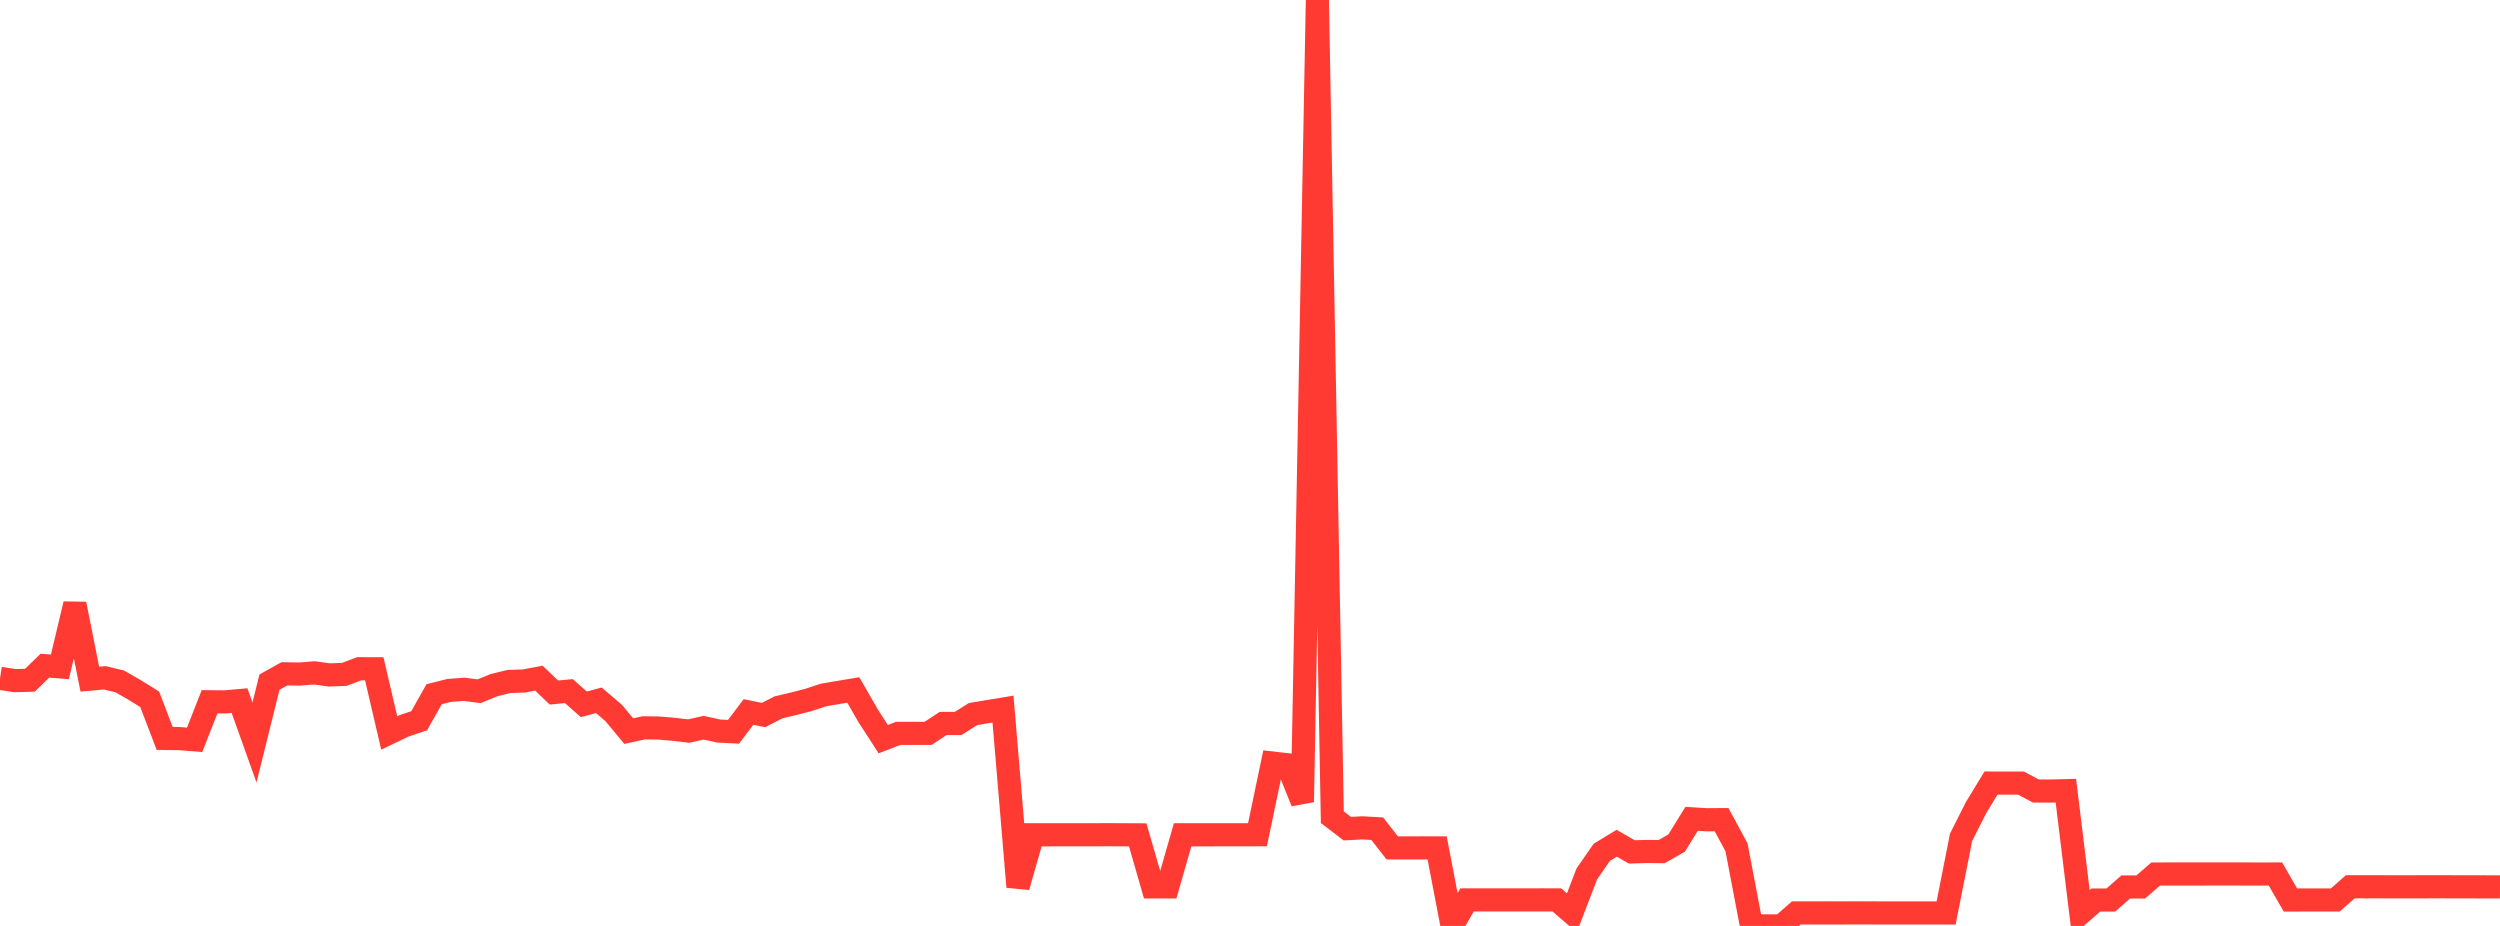 <?xml version="1.0" standalone="no"?>
<!DOCTYPE svg PUBLIC "-//W3C//DTD SVG 1.1//EN" "http://www.w3.org/Graphics/SVG/1.1/DTD/svg11.dtd">

<svg width="135" height="50" viewBox="0 0 135 50" preserveAspectRatio="none" 
  xmlns="http://www.w3.org/2000/svg"
  xmlns:xlink="http://www.w3.org/1999/xlink">


<polyline points="0.0, 36.629 0.808, 36.755 1.617, 36.732 2.425, 35.946 3.234, 36.011 4.042, 32.618 4.85, 36.674 5.659, 36.602 6.467, 36.796 7.275, 37.261 8.084, 37.763 8.892, 39.875 9.701, 39.886 10.509, 39.951 11.317, 37.894 12.126, 37.903 12.934, 37.832 13.743, 40.095 14.551, 36.835 15.359, 36.385 16.168, 36.399 16.976, 36.335 17.784, 36.448 18.593, 36.415 19.401, 36.111 20.21, 36.114 21.018, 39.581 21.826, 39.193 22.635, 38.921 23.443, 37.488 24.251, 37.284 25.06, 37.222 25.868, 37.328 26.677, 36.998 27.485, 36.799 28.293, 36.772 29.102, 36.621 29.91, 37.397 30.719, 37.32 31.527, 38.034 32.335, 37.815 33.144, 38.506 33.952, 39.48 34.76, 39.303 35.569, 39.314 36.377, 39.382 37.186, 39.478 37.994, 39.297 38.802, 39.475 39.611, 39.517 40.419, 38.446 41.228, 38.613 42.036, 38.198 42.844, 38.007 43.653, 37.797 44.461, 37.531 45.269, 37.393 46.078, 37.258 46.886, 38.664 47.695, 39.914 48.503, 39.602 49.311, 39.601 50.12, 39.601 50.928, 39.067 51.737, 39.067 52.545, 38.56 53.353, 38.424 54.162, 38.291 54.97, 47.89 55.778, 45.079 56.587, 45.079 57.395, 45.078 58.204, 45.078 59.012, 45.078 59.82, 45.074 60.629, 45.078 61.437, 45.082 62.246, 47.892 63.054, 47.892 63.862, 45.079 64.671, 45.079 65.479, 45.079 66.287, 45.077 67.096, 45.078 67.904, 45.075 68.713, 41.205 69.521, 41.298 70.329, 43.306 71.138, 0.0 71.946, 44.13 72.754, 44.747 73.563, 44.704 74.371, 44.75 75.18, 45.787 75.988, 45.788 76.796, 45.785 77.605, 45.786 78.413, 50 79.222, 48.594 80.03, 48.595 80.838, 48.596 81.647, 48.594 82.455, 48.595 83.263, 48.593 84.072, 48.595 84.88, 49.295 85.689, 47.188 86.497, 46.026 87.305, 45.535 88.114, 46.003 88.922, 45.98 89.731, 45.987 90.539, 45.525 91.347, 44.216 92.156, 44.267 92.964, 44.261 93.772, 45.754 94.581, 49.999 95.389, 50 96.198, 50.0 97.006, 49.296 97.814, 49.298 98.623, 49.298 99.431, 49.299 100.24, 49.295 101.048, 49.298 101.856, 49.3 102.665, 49.3 103.473, 49.301 104.281, 49.299 105.09, 49.301 105.898, 45.216 106.707, 43.612 107.515, 42.286 108.323, 42.287 109.132, 42.287 109.94, 42.717 110.749, 42.717 111.557, 42.697 112.365, 49.306 113.174, 48.603 113.982, 48.603 114.79, 47.896 115.599, 47.897 116.407, 47.197 117.216, 47.196 118.024, 47.196 118.832, 47.196 119.641, 47.195 120.449, 47.195 121.257, 47.196 122.066, 47.197 122.874, 47.196 123.683, 48.601 124.491, 48.599 125.299, 48.599 126.108, 48.598 126.916, 47.885 127.725, 47.887 128.533, 47.886 129.341, 47.889 130.15, 47.888 130.958, 47.887 131.766, 47.886 132.575, 47.888 133.383, 47.89 134.192, 47.891 135.0, 47.894" fill="none" stroke="#ff3a33" stroke-width="1.25"/>

</svg>